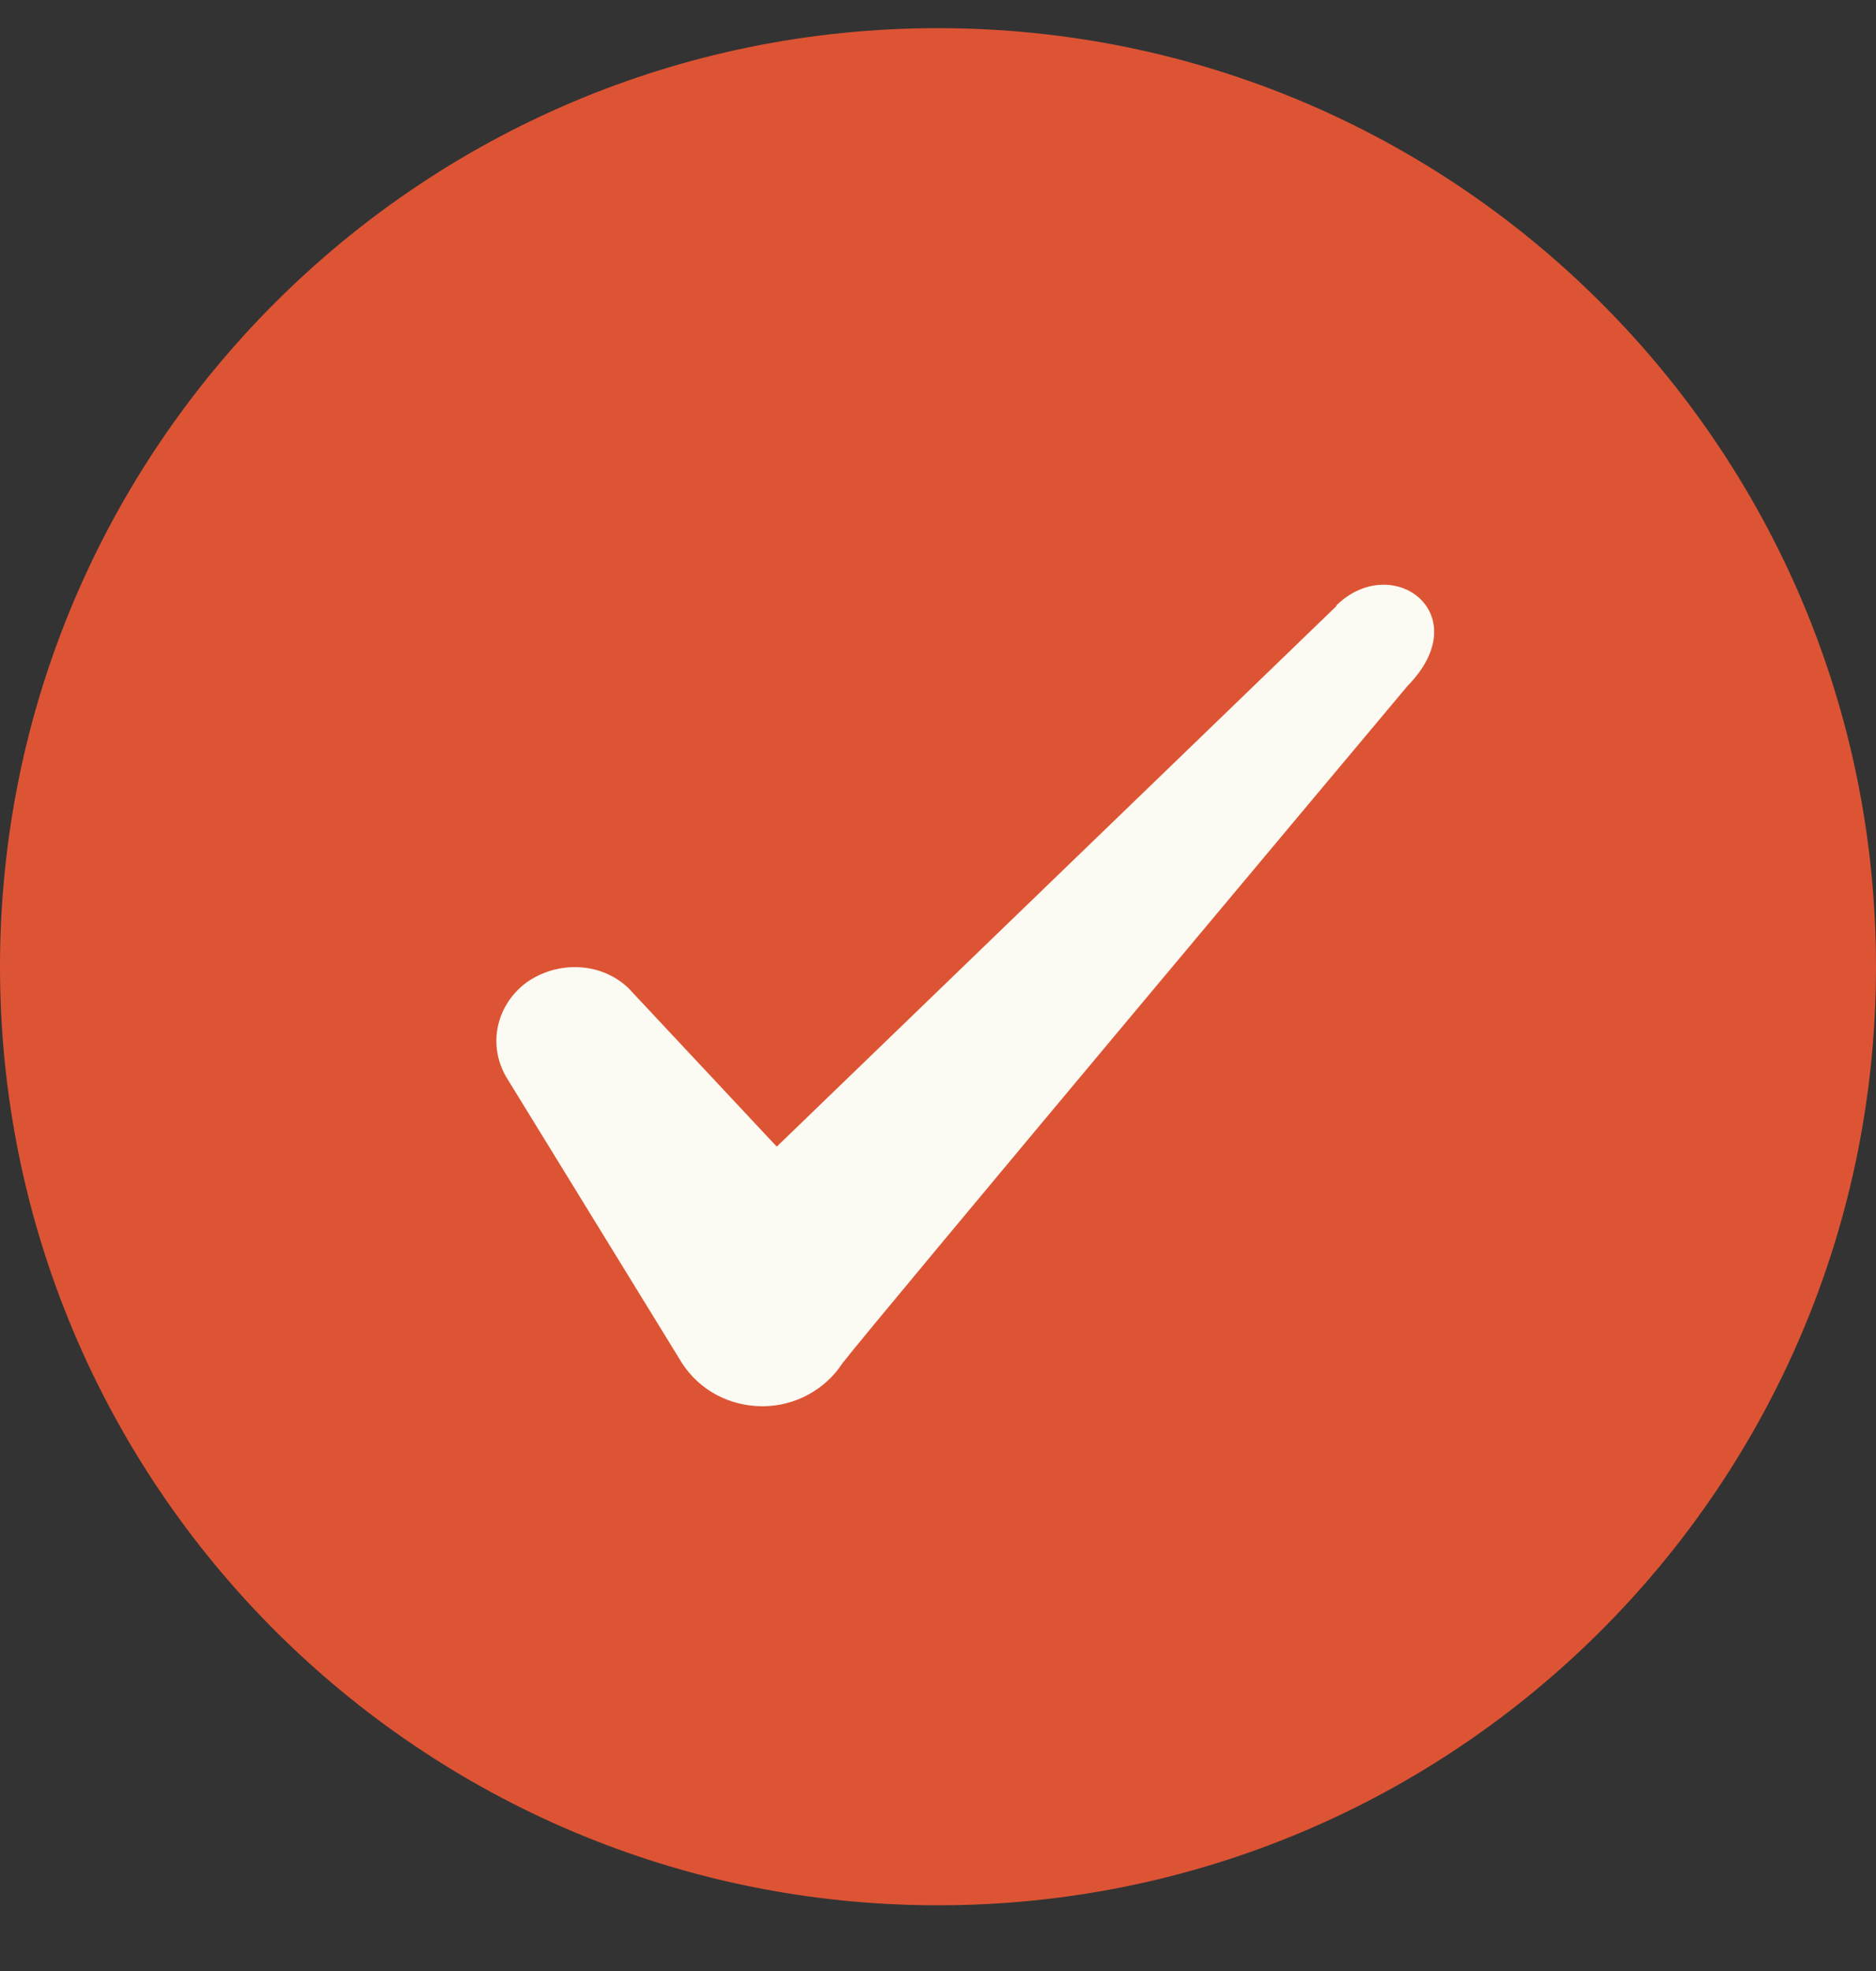 <svg width="20" height="21" viewBox="0 0 20 21" fill="none" xmlns="http://www.w3.org/2000/svg">
<rect x="0" y="0" width="20" height="21" fill="#333333" stroke="none"/>
<path d="M0 10.3C0 4.777 4.477 0.3 10 0.3V0.3C15.523 0.3 20 4.777 20 10.3V10.3C20 15.823 15.523 20.3 10 20.3V20.3C4.477 20.3 0 15.823 0 10.3V10.3Z" fill="#DD5434"/>
<path fill-rule="evenodd" clip-rule="evenodd" d="M14.247 6.458L8.281 12.217L6.697 10.525C6.406 10.25 5.947 10.233 5.614 10.467C5.289 10.708 5.197 11.133 5.397 11.475L7.272 14.525C7.456 14.808 7.772 14.983 8.131 14.983C8.472 14.983 8.797 14.808 8.981 14.525C9.281 14.133 15.006 7.308 15.006 7.308C15.756 6.542 14.847 5.867 14.247 6.45V6.458Z" fill="#FCFBF3"/>
</svg>
